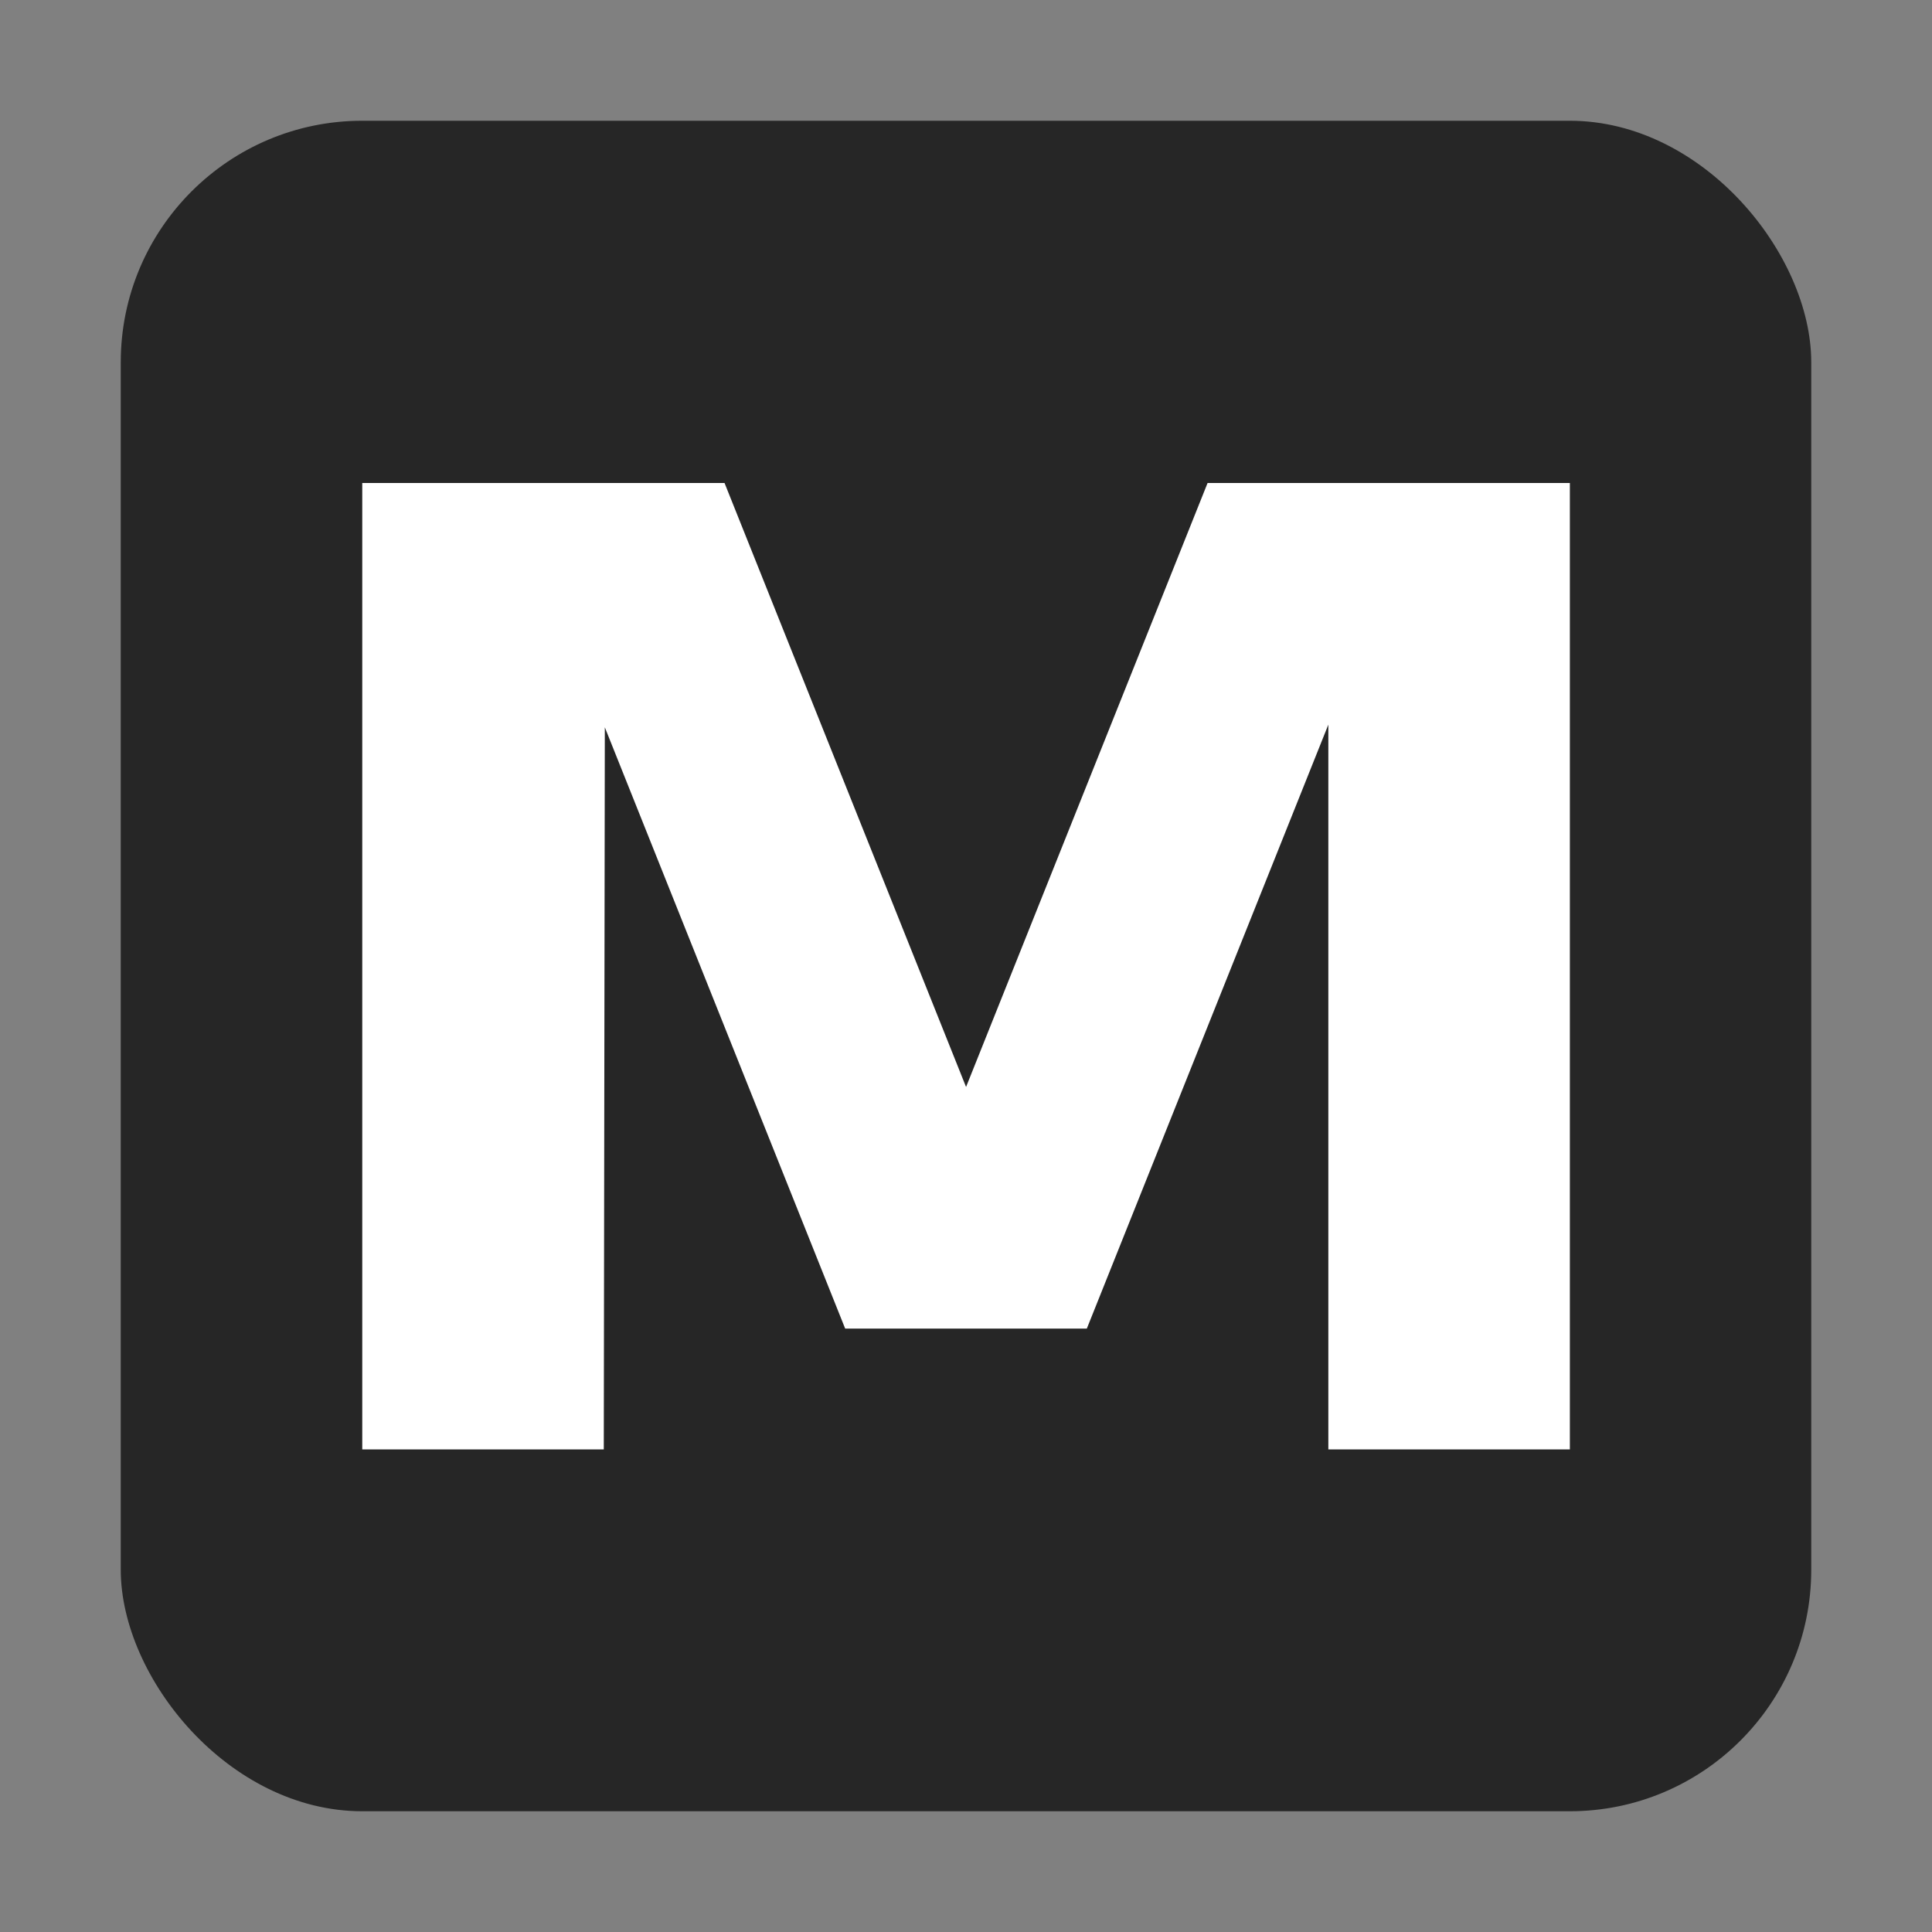<?xml version="1.0" encoding="UTF-8"?>
<!-- Created with Inkscape (http://www.inkscape.org/) -->
<svg id="SVGRoot" width="16px" height="16px" version="1.1" viewBox="0 0 16 16" xmlns="http://www.w3.org/2000/svg">
 <rect x="0" y="0" width="16" height="16" fill="#808080" stroke="none"/>
 <rect x="1" y="1" width="14" height="14" rx="2" ry="2" fill="#262626" stroke-width=".875"/>
 <g transform="matrix(1.08 0 0 .923 -.606 3.101)" fill="#fff" style="shape-inside:url(#rect996);white-space:pre" aria-label="M">
  <path d="m7.042 8.561-1.843-5.395-0.008 6.479h-1.852v-8.671h2.778l1.852 5.419 1.852-5.419h2.778v8.671h-1.852v-6.503l-1.852 5.419z"/>
 </g>
</svg>
